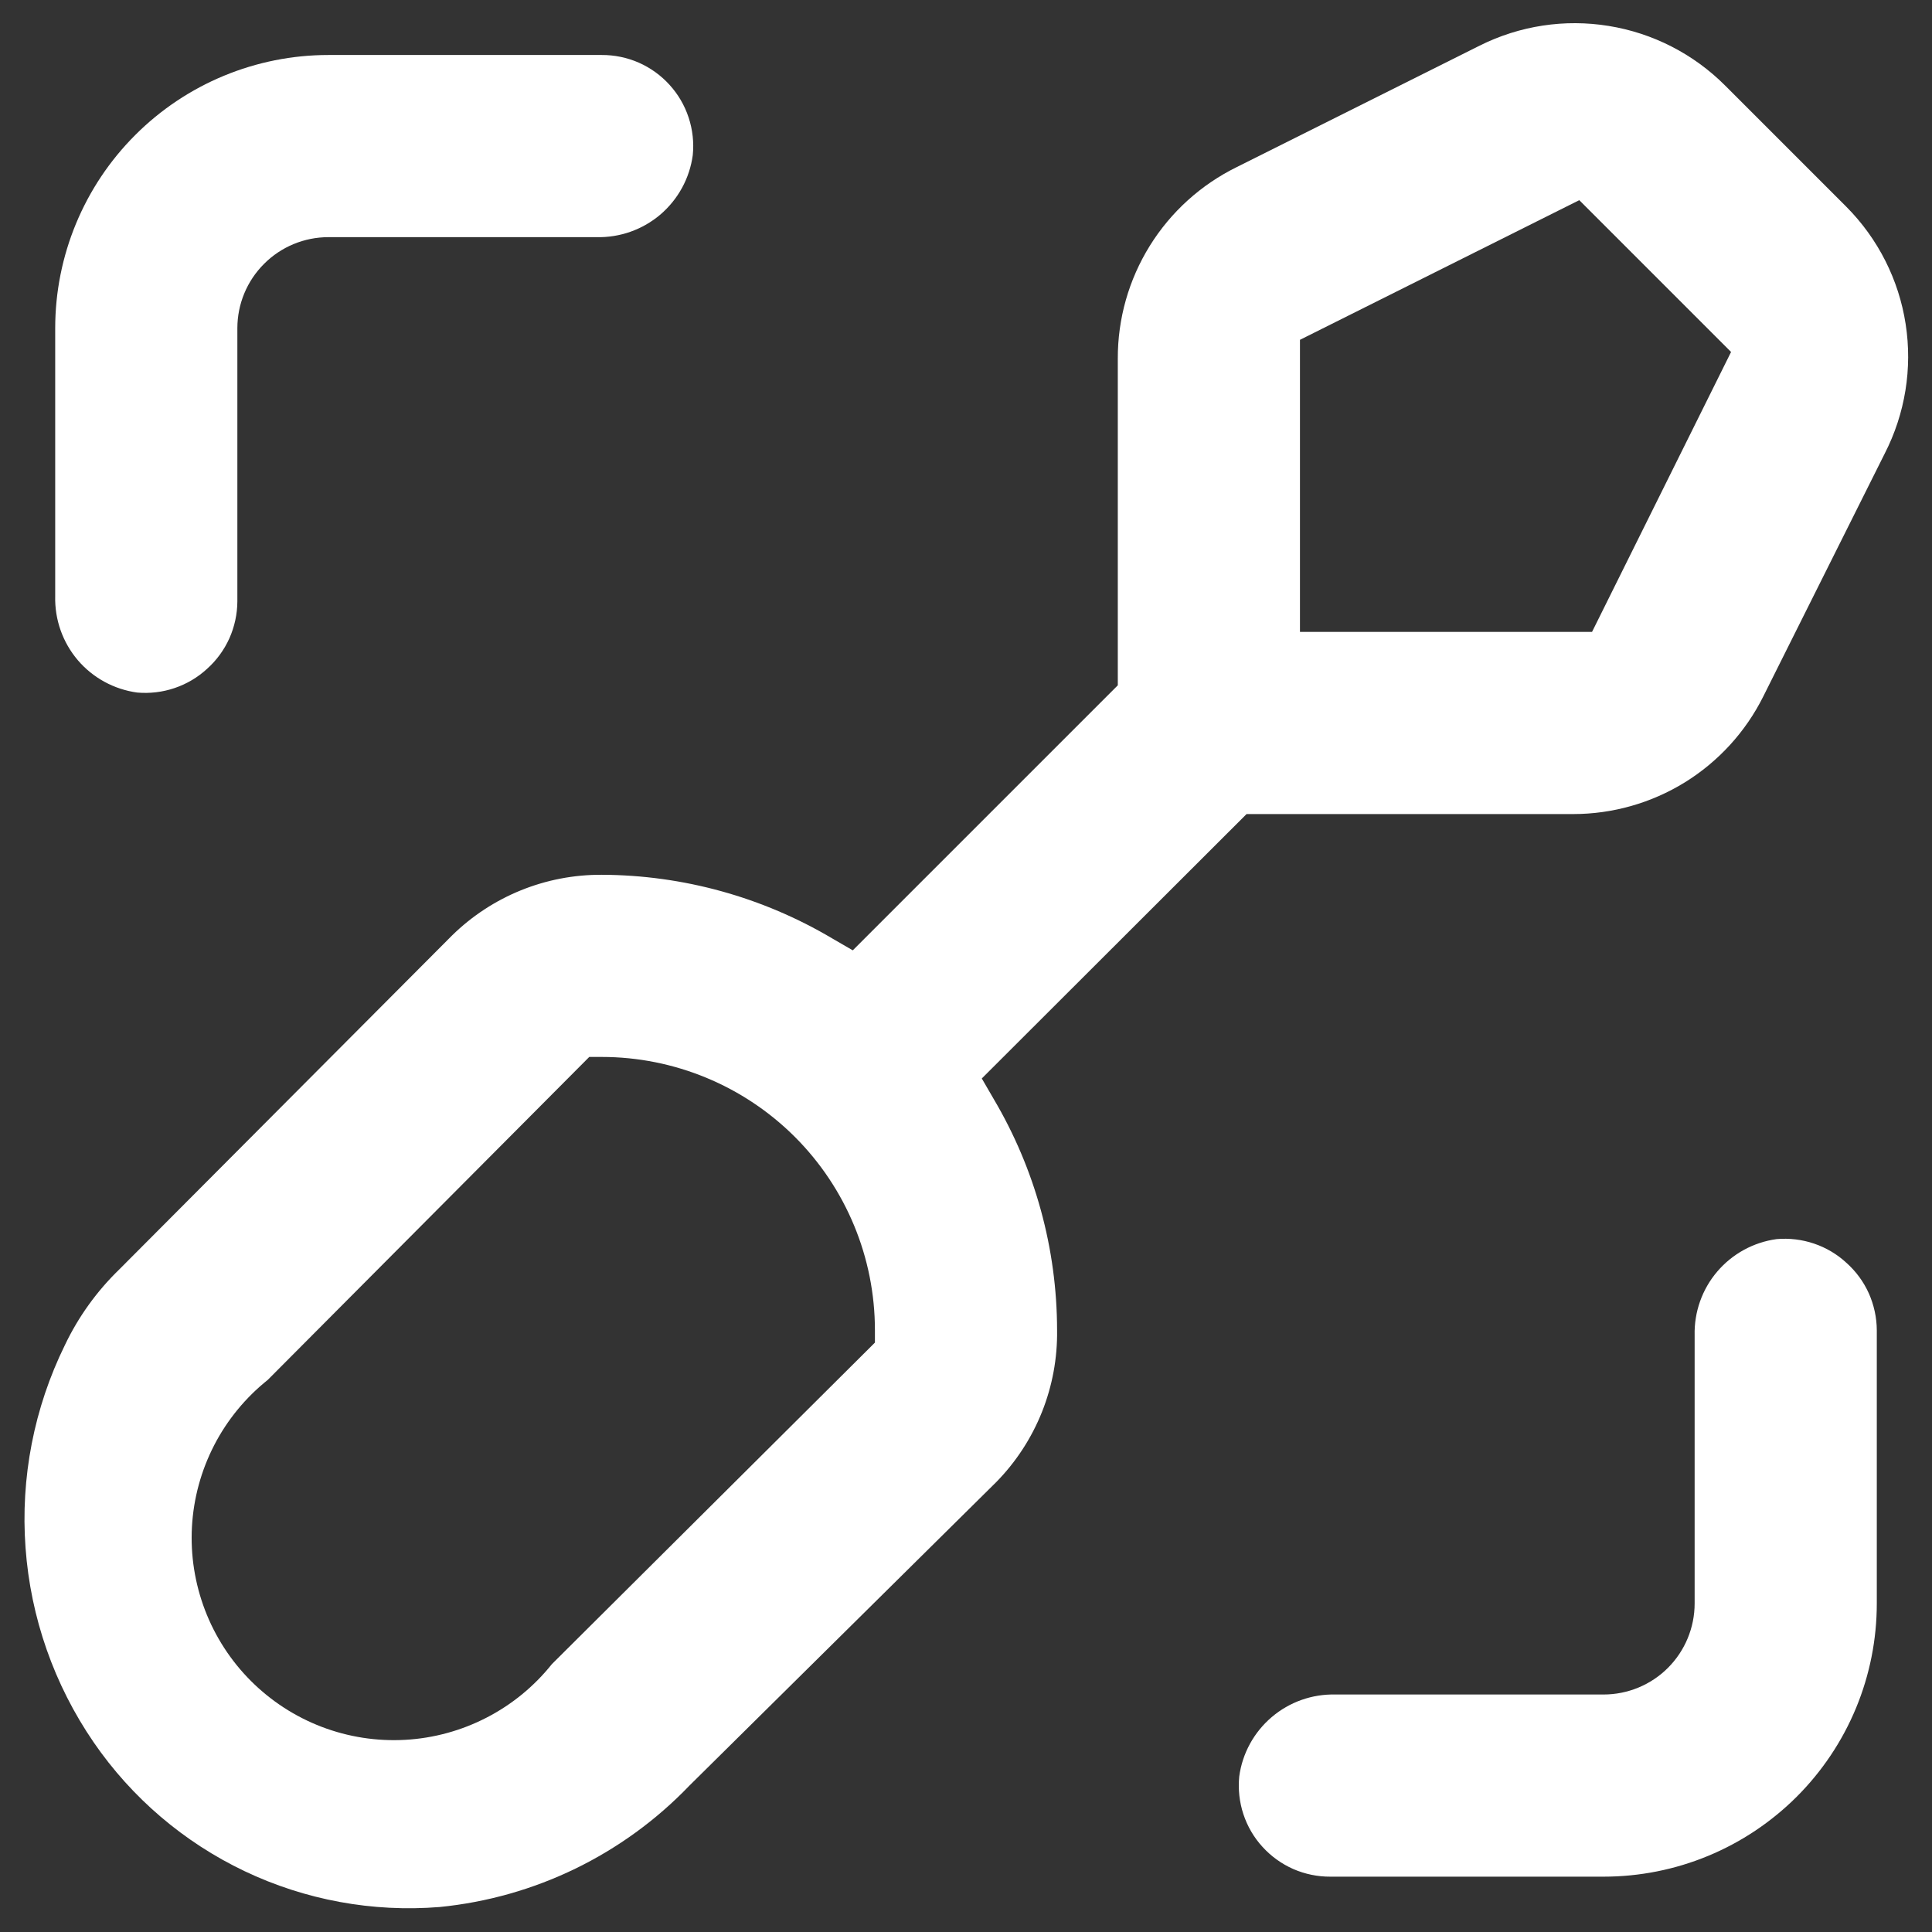 <svg width="28" height="28" viewBox="0 0 28 28" fill="none" xmlns="http://www.w3.org/2000/svg">
<rect x="0" y="0" width="28" height="28" fill="#333333" stroke="none"/>
<path d="M25 1.238C24.543 0.781 23.953 0.479 23.315 0.376C22.677 0.272 22.023 0.372 21.445 0.661L17.925 2.421C17.406 2.676 16.969 3.071 16.664 3.562C16.359 4.053 16.198 4.62 16.2 5.198V9.932L12.359 13.773L12.064 13.602C11.052 13.001 9.897 12.682 8.72 12.678C7.909 12.674 7.13 12.99 6.551 13.558L1.728 18.398C1.403 18.713 1.136 19.084 0.941 19.493C0.493 20.404 0.296 21.418 0.37 22.43C0.443 23.442 0.784 24.416 1.359 25.253C1.911 26.056 2.664 26.699 3.544 27.118C4.424 27.537 5.399 27.716 6.37 27.638C7.749 27.502 9.033 26.878 9.992 25.878L14.44 21.478C14.725 21.187 14.949 20.843 15.1 20.466C15.251 20.088 15.326 19.684 15.32 19.278C15.319 18.098 15.001 16.94 14.4 15.925L14.229 15.63L18.066 11.798H22.8C23.372 11.798 23.933 11.638 24.419 11.338C24.905 11.037 25.299 10.606 25.554 10.095L27.314 6.575C27.611 5.996 27.718 5.339 27.618 4.696C27.519 4.054 27.218 3.459 26.76 2.998L25 1.238ZM12.68 19.458L7.998 24.118C7.741 24.44 7.419 24.704 7.052 24.893C6.686 25.082 6.284 25.192 5.872 25.215C5.46 25.238 5.048 25.174 4.663 25.027C4.278 24.88 3.928 24.653 3.636 24.361C3.345 24.07 3.118 23.72 2.971 23.335C2.824 22.95 2.759 22.538 2.782 22.126C2.805 21.714 2.915 21.312 3.104 20.945C3.293 20.579 3.558 20.256 3.88 19.999L8.54 15.318H8.72C9.77 15.318 10.777 15.735 11.52 16.477C12.263 17.22 12.68 18.227 12.68 19.278V19.458ZM23.073 9.158H18.84V4.925L22.888 2.901L25.088 5.101L23.073 9.158Z" fill="white"/>
<path d="M4.76 0.797C3.71 0.797 2.702 1.214 1.96 1.957C1.217 2.699 0.8 3.707 0.8 4.757V8.642C0.792 8.98 0.908 9.309 1.127 9.567C1.346 9.824 1.653 9.991 1.988 10.037C2.171 10.053 2.356 10.031 2.53 9.972C2.705 9.913 2.865 9.818 3 9.694C3.138 9.571 3.248 9.42 3.324 9.252C3.399 9.084 3.439 8.901 3.44 8.717V4.757C3.44 4.407 3.579 4.071 3.827 3.824C4.074 3.576 4.41 3.437 4.76 3.437H8.645C8.983 3.445 9.312 3.329 9.57 3.11C9.827 2.89 9.995 2.584 10.04 2.249C10.059 2.065 10.038 1.879 9.98 1.703C9.922 1.527 9.828 1.366 9.703 1.229C9.579 1.092 9.427 0.983 9.258 0.908C9.088 0.834 8.905 0.796 8.72 0.797H4.76Z" fill="white"/>
<path d="M23.24 27.198C23.76 27.198 24.275 27.096 24.755 26.897C25.236 26.698 25.672 26.406 26.04 26.039C26.408 25.671 26.7 25.234 26.899 24.754C27.098 24.273 27.2 23.759 27.2 23.238V19.278C27.199 19.094 27.159 18.912 27.084 18.743C27.008 18.575 26.898 18.425 26.76 18.302C26.625 18.177 26.465 18.082 26.29 18.023C26.116 17.964 25.931 17.942 25.748 17.958C25.413 18.004 25.107 18.171 24.887 18.429C24.668 18.686 24.552 19.015 24.56 19.353V23.238C24.56 23.588 24.421 23.924 24.173 24.172C23.926 24.419 23.59 24.558 23.24 24.558H19.355C19.017 24.55 18.688 24.666 18.43 24.886C18.173 25.105 18.005 25.411 17.96 25.746C17.942 25.93 17.962 26.116 18.02 26.292C18.078 26.468 18.172 26.63 18.297 26.766C18.421 26.903 18.573 27.012 18.742 27.087C18.912 27.161 19.095 27.199 19.28 27.198H23.24Z" fill="white"/>
</svg>

